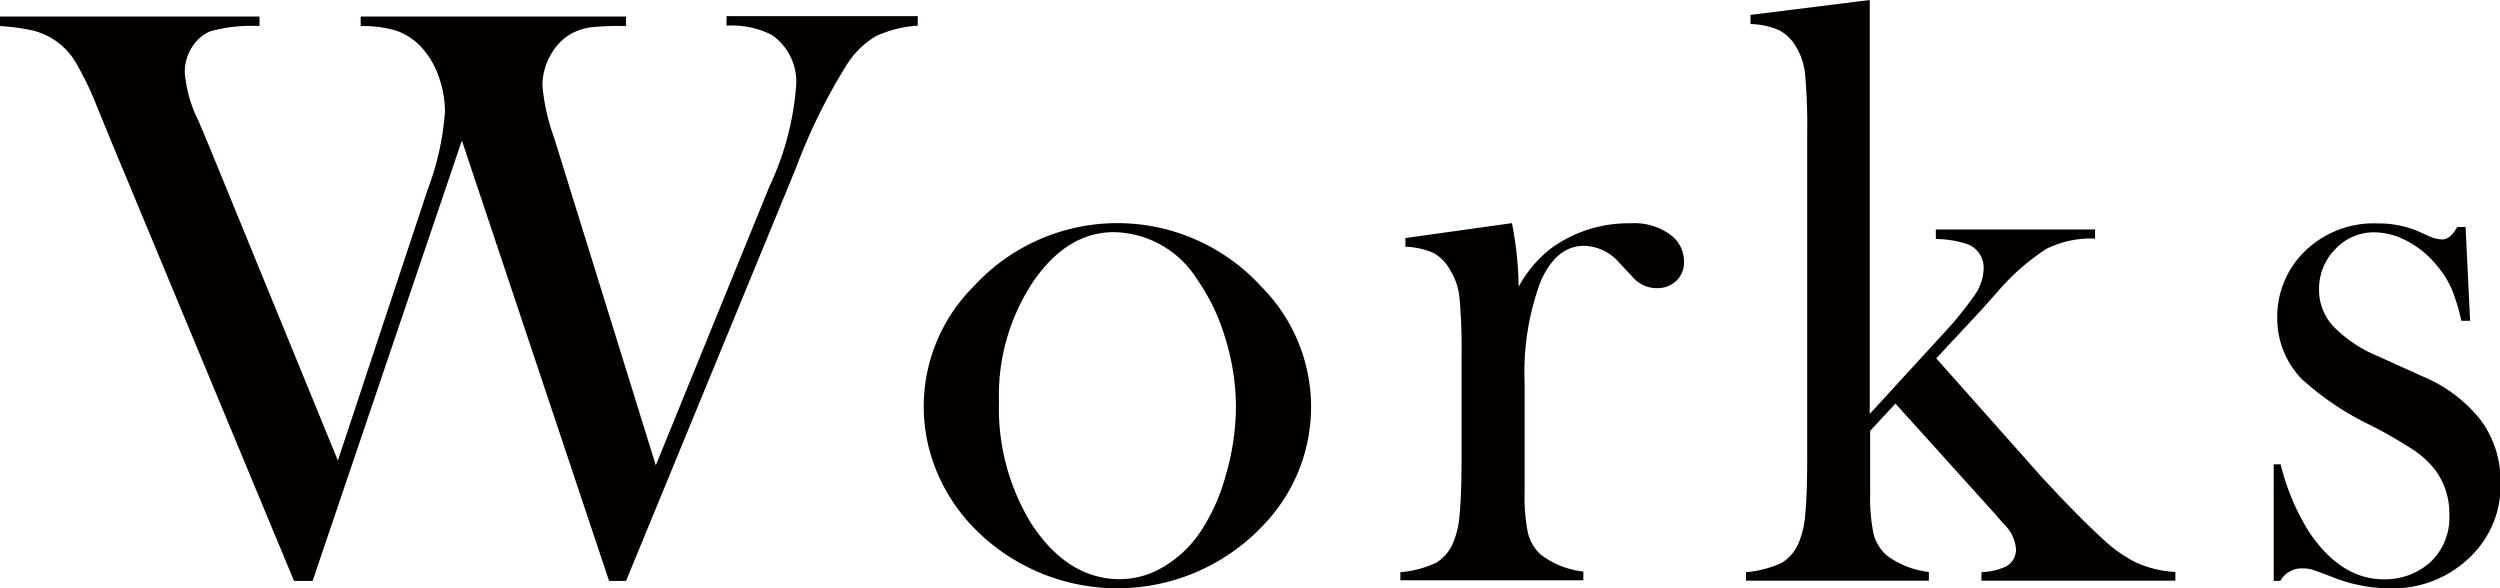 <svg id="レイヤー_1" data-name="レイヤー 1" xmlns="http://www.w3.org/2000/svg" viewBox="0 0 183.06 43.08"><defs><style>.cls-1{fill:#040000;}</style></defs><title>アートボード 1</title><path class="cls-1" d="M0,1.21H19v.7a11.13,11.13,0,0,0-3.63.39,3,3,0,0,0-1.33,1.18,3.39,3.39,0,0,0-.51,1.85,9.64,9.64,0,0,0,1,3.51l.79,1.88,9.42,23L31.31,13.9A20.17,20.17,0,0,0,32.58,8.2a7.58,7.58,0,0,0-.5-2.71,6,6,0,0,0-1.32-2.13A4.51,4.51,0,0,0,29,2.24a8.45,8.45,0,0,0-2.59-.33v-.7H45.84v.7A19.42,19.42,0,0,0,43.25,2a4.33,4.33,0,0,0-1.5.51A4.06,4.06,0,0,0,40.28,4.1a4.47,4.47,0,0,0-.56,2.19,15,15,0,0,0,.85,3.78l7.45,24,8.33-20.44a20.89,20.89,0,0,0,1.94-7.27,4.15,4.15,0,0,0-1.79-3.81,6.46,6.46,0,0,0-3.3-.67v-.7h14v.7a8.6,8.6,0,0,0-3.07.77,6.35,6.35,0,0,0-2.07,2,42,42,0,0,0-3.78,7.66L45.84,42.54H44.6L33.82,10.29,22.89,42.54H21.53L8,10,7.08,7.75A23.31,23.31,0,0,0,5.51,4.51,5,5,0,0,0,4,2.94a5,5,0,0,0-1.57-.7A15.39,15.39,0,0,0,0,1.91Z"/><path class="cls-1" d="M67.64,29.76A12.4,12.4,0,0,1,71.27,21a14.27,14.27,0,0,1,21.1,0,12.47,12.47,0,0,1,.18,17.41,14.68,14.68,0,0,1-21.47,0,13.19,13.19,0,0,1-2.56-4.06A12.32,12.32,0,0,1,67.64,29.76Zm5.51-.35a16.11,16.11,0,0,0,2.36,8.92q2.66,4.08,6.51,4.08a6.21,6.21,0,0,0,3.18-.91A8.39,8.39,0,0,0,87.86,39a14.2,14.2,0,0,0,1.91-4.25,18.05,18.05,0,0,0,.73-4.95,17,17,0,0,0-.77-5,14.84,14.84,0,0,0-2.07-4.34A7.33,7.33,0,0,0,81.57,17q-3.42,0-5.9,3.6A15,15,0,0,0,73.15,29.41Z"/><path class="cls-1" d="M111.2,21a8.8,8.8,0,0,1,2.45-2.87,9.64,9.64,0,0,1,5.72-1.78,4.5,4.5,0,0,1,3,.88,2.43,2.43,0,0,1,.94,1.94,1.86,1.86,0,0,1-.56,1.39,2,2,0,0,1-1.44.54,2.32,2.32,0,0,1-1.79-.85l-.94-1A3.52,3.52,0,0,0,116,18q-2.06,0-3.21,2.66a19.17,19.17,0,0,0-1.15,7.41v5.65l0,2.3a13.39,13.39,0,0,0,.24,3,3.15,3.15,0,0,0,.94,1.59,6.24,6.24,0,0,0,3.12,1.24v.64H102.54V41.9a7.86,7.86,0,0,0,2.6-.68,3.11,3.11,0,0,0,1.27-1.49,6.52,6.52,0,0,0,.47-2.09q.14-1.4.14-4.05V26.15a42,42,0,0,0-.15-4.35,4.69,4.69,0,0,0-.67-2A3.2,3.2,0,0,0,105,18.54a5.45,5.45,0,0,0-2.09-.47v-.64l7.8-1.09A25.26,25.26,0,0,1,111.2,21Z"/><path class="cls-1" d="M136.91,30.31l5.5-6a24.56,24.56,0,0,0,2.27-2.83,3.5,3.5,0,0,0,.57-1.86,1.82,1.82,0,0,0-1.34-1.79,7.67,7.67,0,0,0-2.16-.33V16.8h11.66v.67a7.34,7.34,0,0,0-3.56.75,16.48,16.48,0,0,0-3.56,3.12l-1.21,1.36-3.3,3.54,7.8,8.78q1,1.06,1.27,1.36l1.36,1.39q1.63,1.62,2.36,2.22a10.51,10.51,0,0,0,1.72,1.14,7.8,7.8,0,0,0,3,.75v.64h-14.2V41.9a4.78,4.78,0,0,0,1.8-.42,1.41,1.41,0,0,0,.73-1.26,2.8,2.8,0,0,0-.88-1.83l-.63-.73-7.32-8.11-1.85,2v2.21l0,2.29a13.37,13.37,0,0,0,.24,3,3.14,3.14,0,0,0,.94,1.59,6.26,6.26,0,0,0,3.12,1.24v.64H127.85V41.9a7.85,7.85,0,0,0,2.6-.68,3.11,3.11,0,0,0,1.27-1.5,6.58,6.58,0,0,0,.47-2.1q.14-1.41.14-4.07V9.83a42.38,42.38,0,0,0-.15-4.35,4.74,4.74,0,0,0-.67-2.06,3.08,3.08,0,0,0-1.24-1.21,5.65,5.65,0,0,0-2.09-.45V1.09L136.91,0Z"/><path class="cls-1" d="M166.49,42.54V34H167a16.79,16.79,0,0,0,2.11,5q2.33,3.42,5.44,3.42a5,5,0,0,0,3.29-1.15,4.45,4.45,0,0,0,1.51-3.6,5.33,5.33,0,0,0-1.09-3.33,7.09,7.09,0,0,0-1.53-1.39,34.13,34.13,0,0,0-3.1-1.79,21,21,0,0,1-5.07-3.39,6.36,6.36,0,0,1-1.81-4.48,6.68,6.68,0,0,1,1.82-4.69,7.22,7.22,0,0,1,5.54-2.24,7.52,7.52,0,0,1,2.88.54l1,.45a2.47,2.47,0,0,0,.85.18q.58,0,1.09-.91h.61l.33,6.87h-.64a13.93,13.93,0,0,0-.71-2.33,6.76,6.76,0,0,0-1.07-1.7,7,7,0,0,0-2.17-1.8,5.22,5.22,0,0,0-2.45-.65A3.87,3.87,0,0,0,171,18.24a4.15,4.15,0,0,0-1.19,3,3.91,3.91,0,0,0,1.07,2.68,9.75,9.75,0,0,0,3.31,2.19l3.2,1.45a10.59,10.59,0,0,1,4.29,3.24,7.53,7.53,0,0,1,1.42,4.57A7.2,7.2,0,0,1,181,40.66a8.09,8.09,0,0,1-6.06,2.42,11.31,11.31,0,0,1-4.06-.79q-1.33-.51-1.6-.59a2.66,2.66,0,0,0-.7-.08,1.76,1.76,0,0,0-1.6.91Z"/></svg>
